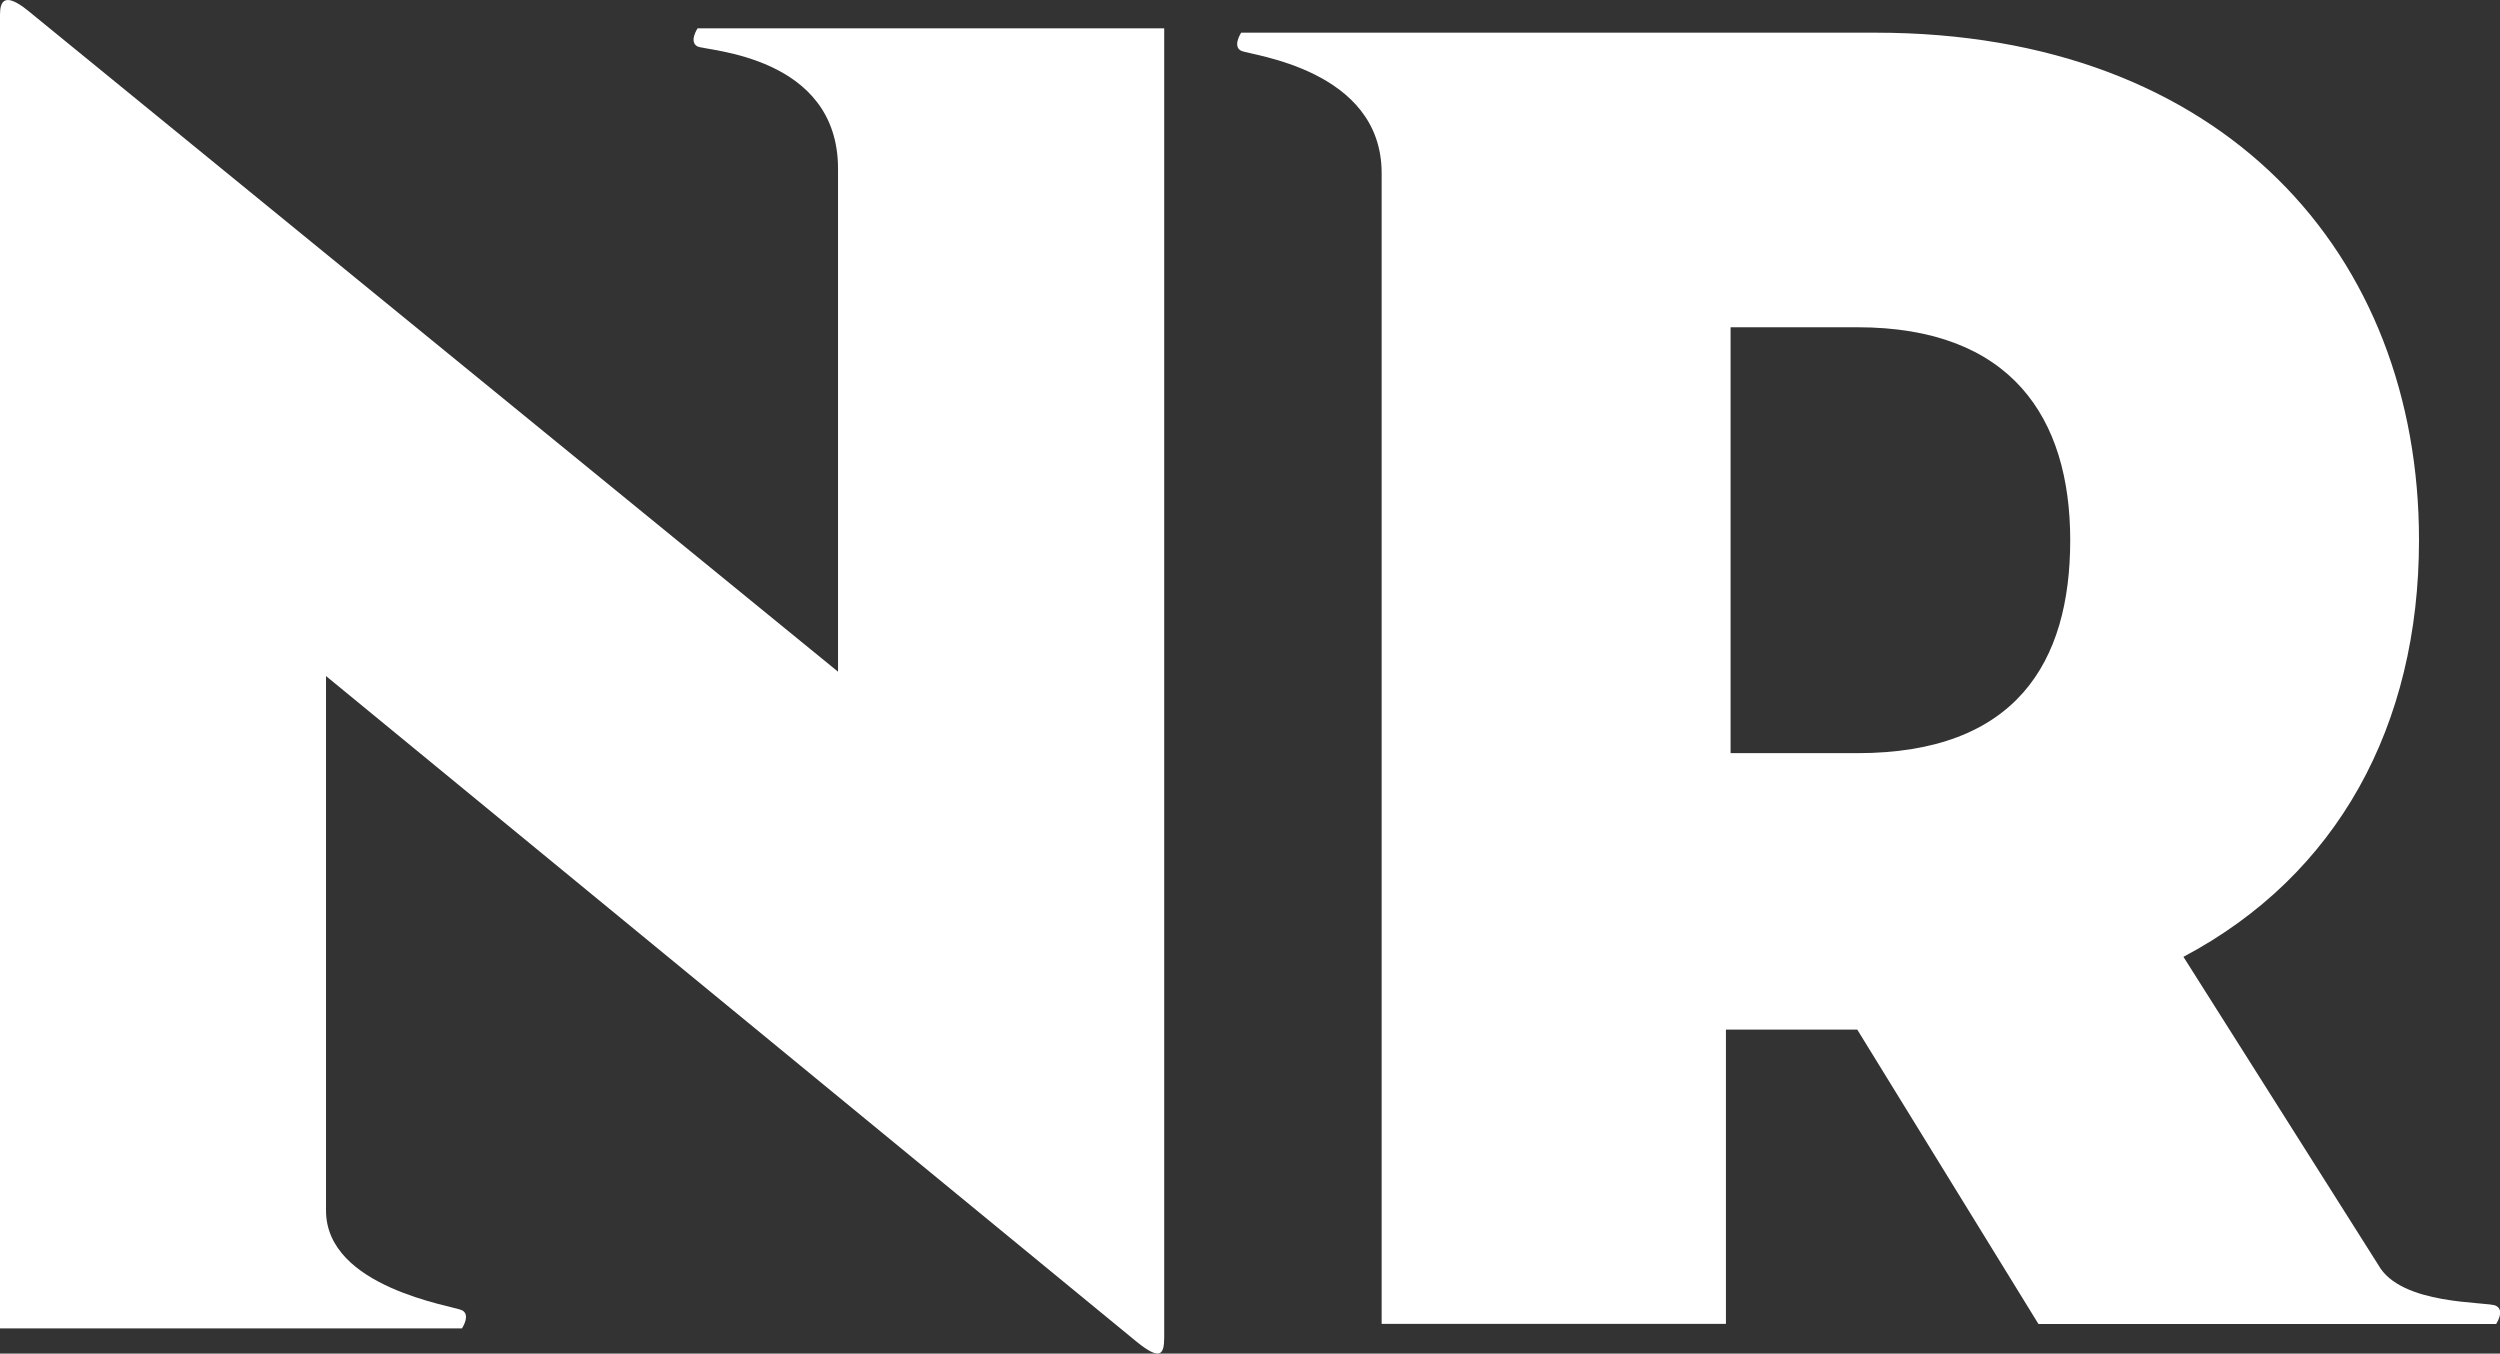 <?xml version="1.0" encoding="UTF-8"?>
<svg xmlns="http://www.w3.org/2000/svg" xmlns:xlink="http://www.w3.org/1999/xlink" id="Livello_2" viewBox="0 0 161.42 87.4">
  <rect x="0" y="0" width="161.42" height="87.4" fill="#333333" stroke="none"/>
  <g id="Guide">
    <g id="Raggruppa_35">
      <path fill="#fff" id="Tracciato_192" class="cls-2" d="m54.11,1.83h-9.07s-.58.88,0,1.17,9.07.58,9.07,7.9v32.47L1.76.65C.3-.51,0,.07,0,.95v84.53h0v.29h29.83s.58-.88,0-1.17-8.78-1.46-8.78-6.44v-34.51l52.36,43c1.46,1.17,1.76.88,1.76-.29V1.83h-21.07Z"></path>
      <path fill="#fff" id="Tracciato_193" class="cls-1" d="m161.16,84.31c-.58-.29-6.14,0-7.6-2.64l-12.58-19.89c9.95-5.27,15.21-14.92,15.21-26.91,0-18.43-12.58-32.76-35.1-32.76h-40.95s-.58.88,0,1.17,9.07,1.17,9.07,7.9v32.48h0v41.82h22.23v-19h8.48l11.7,19.01h29.55s.58-.88,0-1.17m-41.25-35.69h-8.18v-27.5h8.18c9.95,0,13.75,5.85,13.75,13.75s-3.51,13.75-13.75,13.75"></path>
    </g>
  </g>
</svg>

